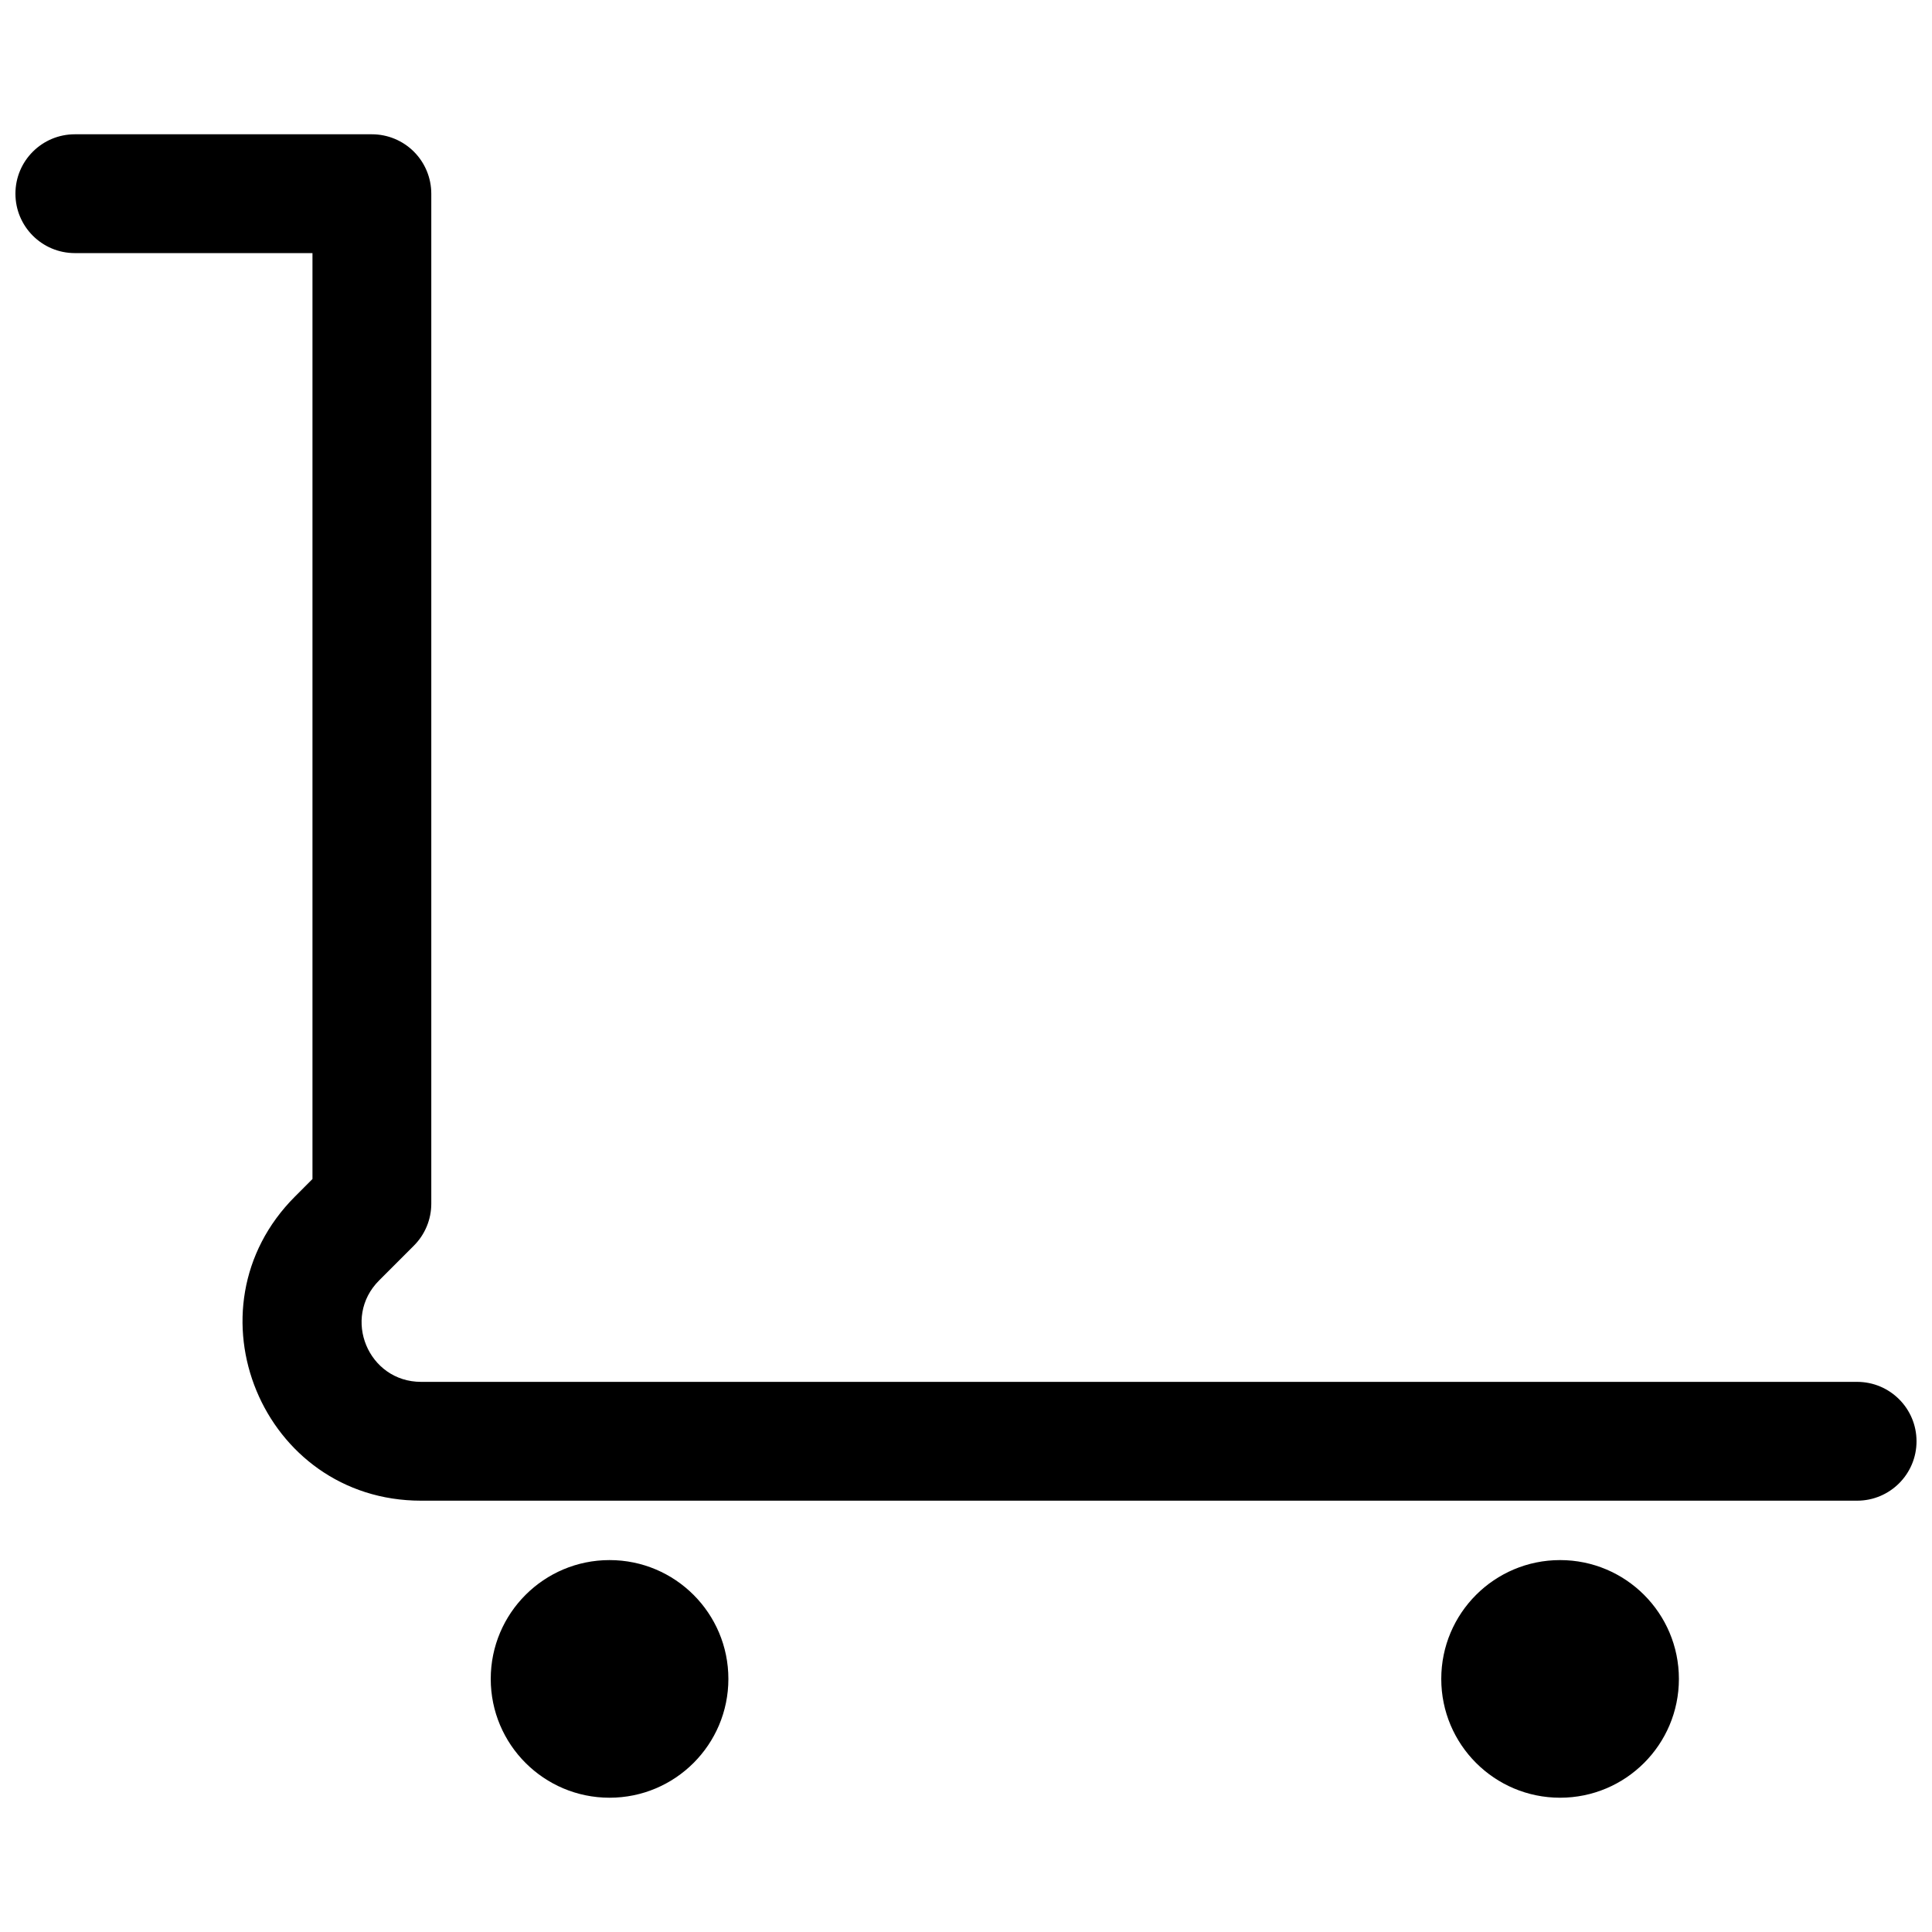 <?xml version="1.0" encoding="UTF-8"?>
<!-- Uploaded to: SVG Repo, www.svgrepo.com, Generator: SVG Repo Mixer Tools -->
<svg width="800px" height="800px" version="1.1" viewBox="144 144 512 512" xmlns="http://www.w3.org/2000/svg">
 <defs>
  <clipPath id="a">
   <path d="m148.09 179h503.81v442h-503.81z"/>
  </clipPath>
 </defs>
 <g clip-path="url(#a)">
  <path d="m651.9 525.95c0 8.695-7.047 15.746-15.742 15.746h-380.56c-42.082 0-63.152-50.875-33.398-80.629l4.609-4.613v-245.38h-62.977c-8.691 0-15.742-7.051-15.742-15.746 0-8.695 7.051-15.742 15.742-15.742h78.723c4.176 0 8.18 1.66 11.133 4.609 2.953 2.953 4.609 6.957 4.609 11.133v267.65c0 4.172-1.656 8.18-4.609 11.129l-9.223 9.227c-9.918 9.918-2.894 26.875 11.133 26.875h380.56c8.695 0 15.742 7.047 15.742 15.742zm-125.95 62.977c0-17.391 14.098-31.488 31.488-31.488s31.488 14.098 31.488 31.488-14.098 31.488-31.488 31.488-31.488-14.098-31.488-31.488zm-220.41-31.488c-17.391 0-31.488 14.098-31.488 31.488s14.098 31.488 31.488 31.488 31.488-14.098 31.488-31.488-14.098-31.488-31.488-31.488z" fill-rule="evenodd"/>
 </g>
</svg>